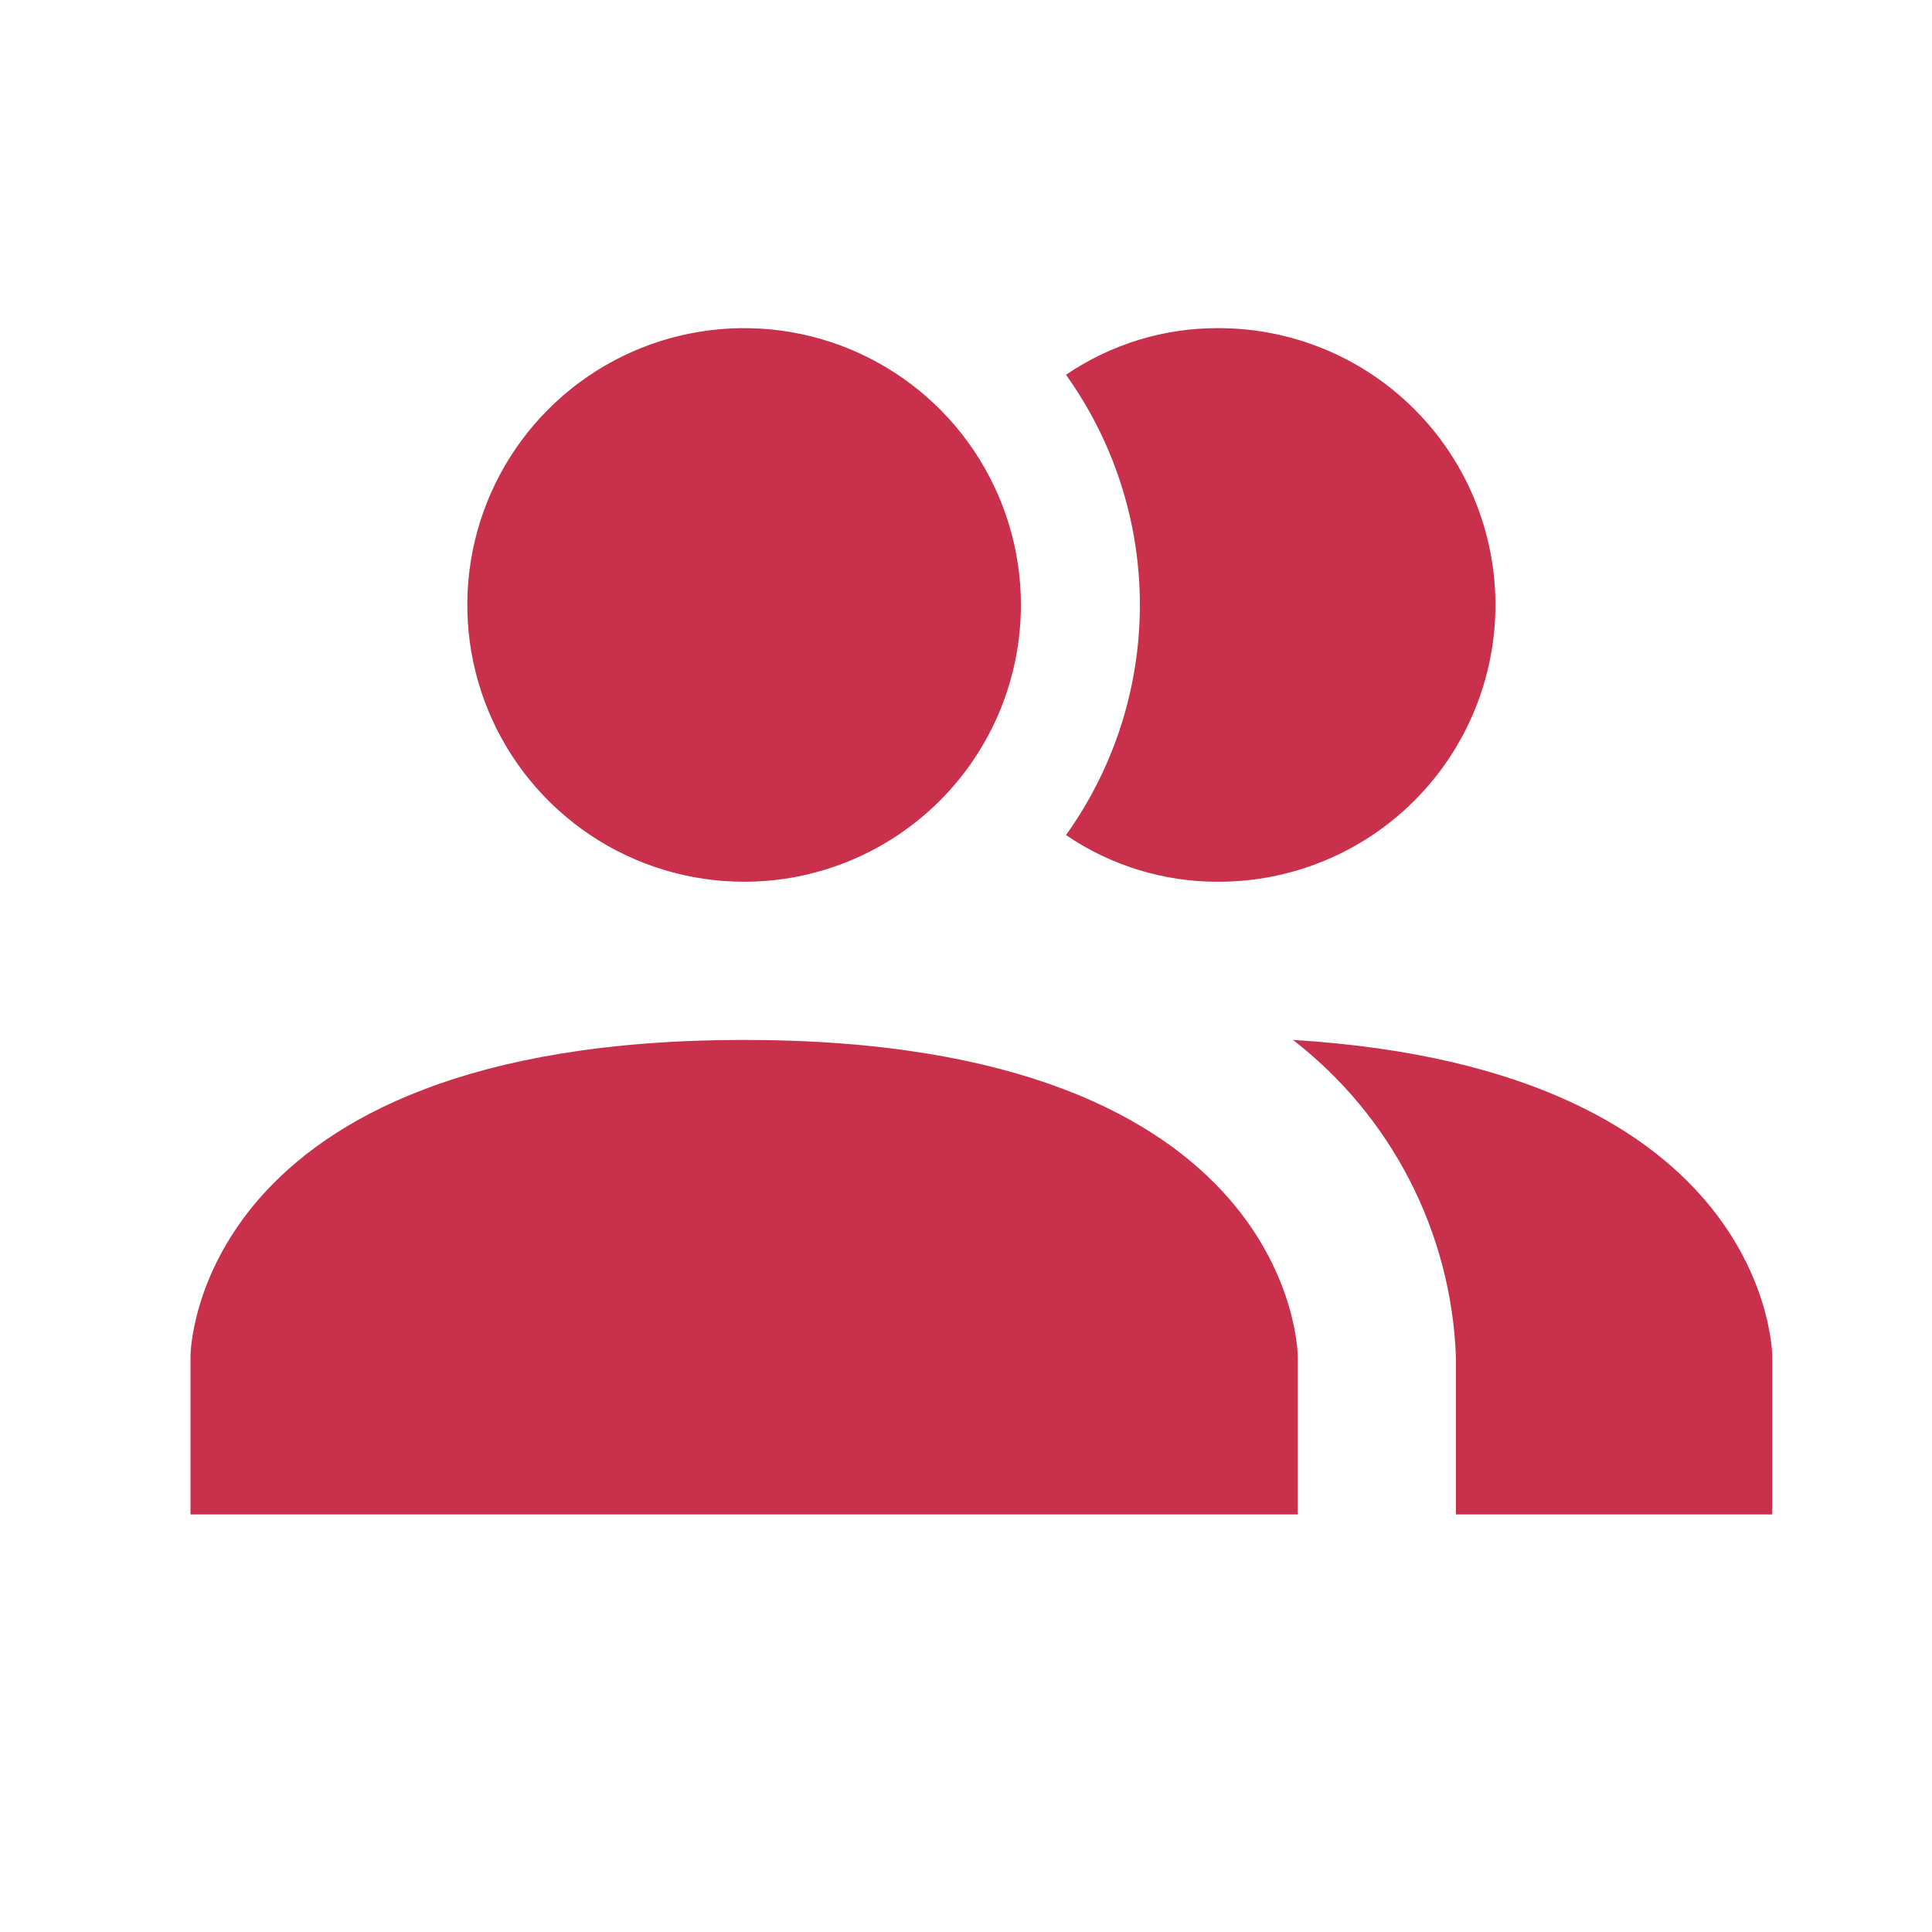 <svg width="57" height="57" viewBox="0 0 57 57" fill="none" xmlns="http://www.w3.org/2000/svg">
<g id="mdi:people">
<path id="Vector" d="M38.287 40.014V44.681H5.62V40.014C5.62 40.014 5.62 30.681 21.954 30.681C38.287 30.681 38.287 40.014 38.287 40.014ZM30.12 17.847C30.12 16.232 29.642 14.653 28.744 13.31C27.847 11.967 26.571 10.921 25.079 10.302C23.587 9.684 21.945 9.523 20.36 9.838C18.776 10.153 17.321 10.931 16.179 12.073C15.037 13.215 14.259 14.67 13.944 16.254C13.629 17.838 13.791 19.48 14.409 20.973C15.027 22.465 16.074 23.74 17.417 24.638C18.76 25.535 20.338 26.014 21.954 26.014C24.12 26.014 26.197 25.154 27.729 23.622C29.26 22.091 30.12 20.013 30.12 17.847ZM38.147 30.681C39.581 31.791 40.755 33.202 41.586 34.814C42.416 36.427 42.883 38.202 42.954 40.014V44.681H52.287V40.014C52.287 40.014 52.287 31.544 38.147 30.681ZM35.954 9.681C34.348 9.673 32.778 10.153 31.45 11.057C32.868 13.038 33.63 15.412 33.63 17.847C33.63 20.283 32.868 22.657 31.45 24.637C32.778 25.541 34.348 26.022 35.954 26.014C38.12 26.014 40.197 25.154 41.728 23.622C43.26 22.091 44.12 20.013 44.12 17.847C44.12 15.681 43.26 13.604 41.728 12.073C40.197 10.541 38.12 9.681 35.954 9.681Z" fill="#C9304C"/>
</g>
</svg>
